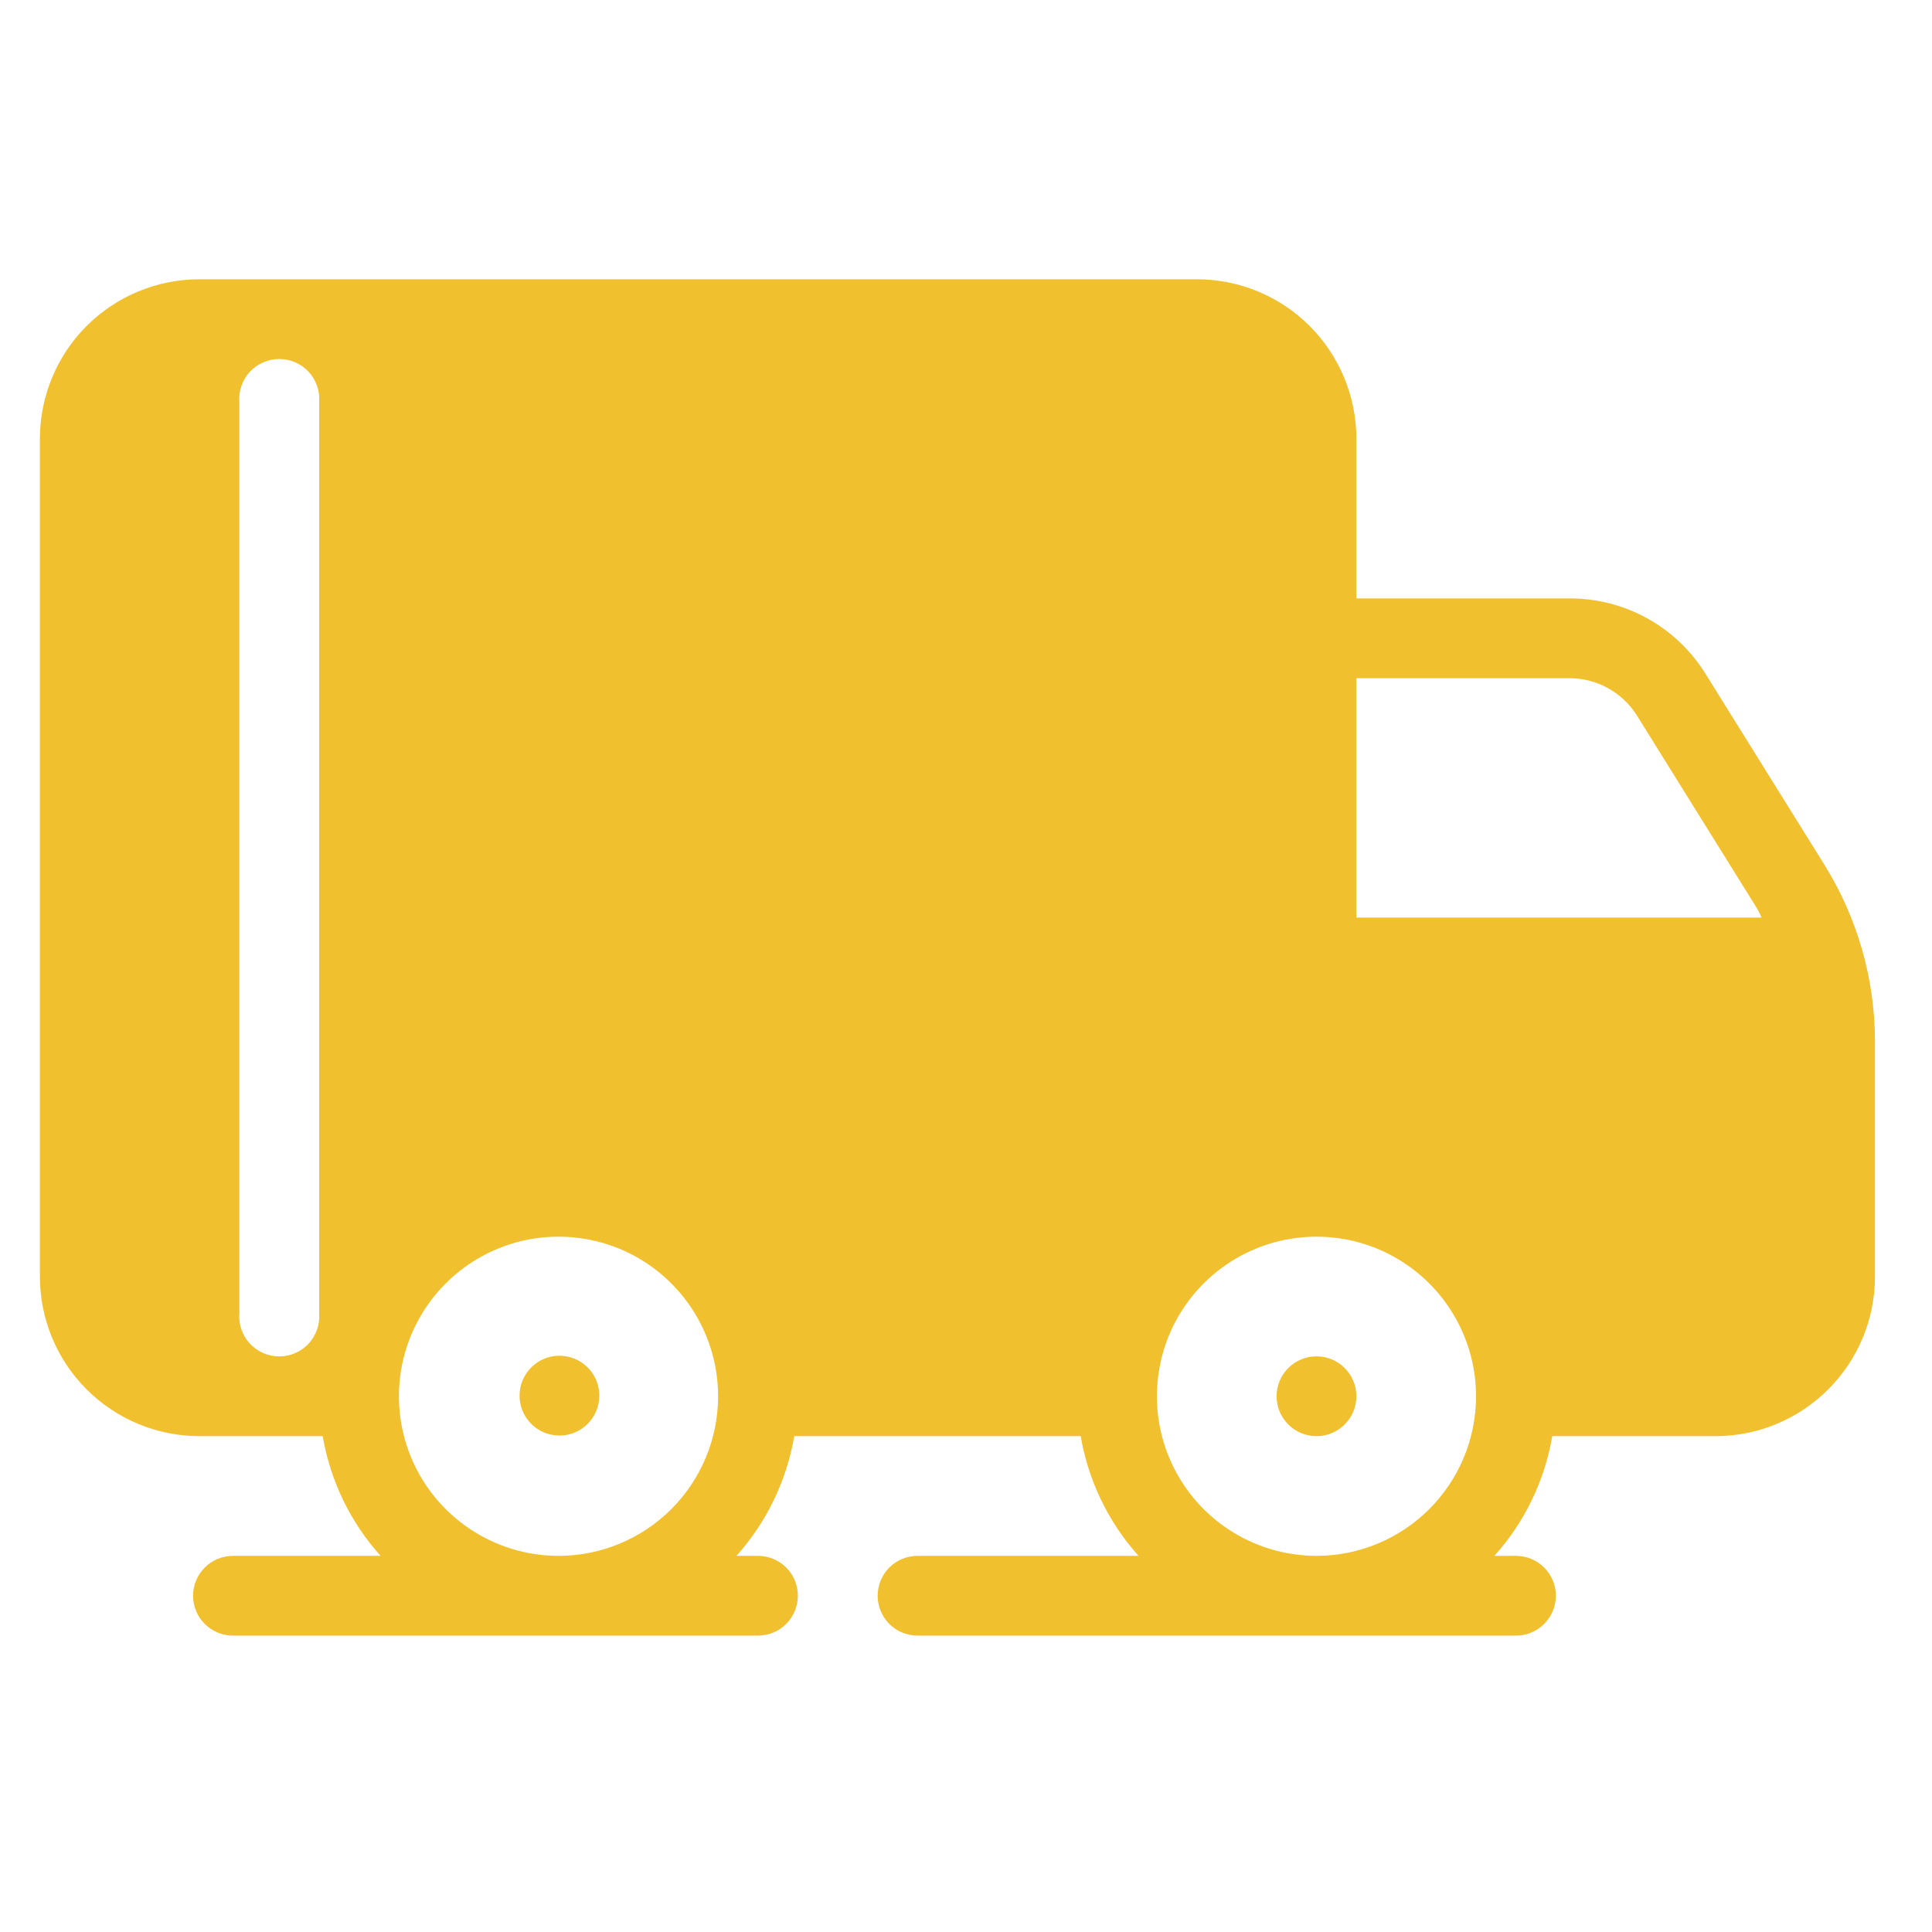 <?xml version="1.0" encoding="UTF-8"?> <svg xmlns="http://www.w3.org/2000/svg" width="29" height="29" viewBox="0 0 29 29" fill="none"><g clip-path="url(#clip0_245_441)"><path d="M27.39 12.988L25.593 10.102C25.377 9.759 25.078 9.476 24.723 9.28C24.368 9.084 23.969 8.982 23.563 8.982H20.36V6.587C20.36 5.952 20.107 5.342 19.658 4.893C19.209 4.444 18.6 4.192 17.964 4.192H2.994C2.359 4.192 1.75 4.444 1.3 4.893C0.851 5.342 0.599 5.952 0.599 6.587V19.162C0.599 19.797 0.851 20.406 1.3 20.855C1.75 21.305 2.359 21.557 2.994 21.557H4.844C4.958 22.226 5.259 22.849 5.713 23.354H3.497C3.338 23.354 3.186 23.417 3.074 23.529C2.961 23.641 2.898 23.794 2.898 23.952C2.898 24.111 2.961 24.263 3.074 24.376C3.186 24.488 3.338 24.551 3.497 24.551H11.377C11.536 24.551 11.689 24.488 11.801 24.376C11.913 24.263 11.976 24.111 11.976 23.952C11.976 23.794 11.913 23.641 11.801 23.529C11.689 23.417 11.536 23.354 11.377 23.354H11.054C11.507 22.849 11.808 22.226 11.922 21.557H16.222C16.336 22.226 16.637 22.849 17.09 23.354H13.773C13.614 23.354 13.461 23.417 13.349 23.529C13.237 23.641 13.174 23.794 13.174 23.952C13.174 24.111 13.237 24.263 13.349 24.376C13.461 24.488 13.614 24.551 13.773 24.551H22.755C22.914 24.551 23.066 24.488 23.178 24.376C23.291 24.263 23.354 24.111 23.354 23.952C23.354 23.794 23.291 23.641 23.178 23.529C23.066 23.417 22.914 23.354 22.755 23.354H22.431C22.885 22.849 23.186 22.226 23.3 21.557H25.749C26.384 21.557 26.993 21.305 27.442 20.855C27.892 20.406 28.144 19.797 28.144 19.162V15.629C28.143 14.696 27.882 13.781 27.39 12.988ZM4.791 19.713C4.797 19.795 4.787 19.878 4.759 19.957C4.732 20.035 4.689 20.107 4.633 20.168C4.577 20.228 4.508 20.277 4.433 20.31C4.357 20.343 4.275 20.36 4.192 20.36C4.109 20.36 4.027 20.343 3.951 20.31C3.875 20.277 3.807 20.228 3.75 20.168C3.694 20.107 3.651 20.035 3.624 19.957C3.597 19.878 3.586 19.795 3.593 19.713V6.036C3.586 5.953 3.597 5.87 3.624 5.792C3.651 5.714 3.694 5.642 3.75 5.581C3.807 5.52 3.875 5.472 3.951 5.439C4.027 5.406 4.109 5.389 4.192 5.389C4.275 5.389 4.357 5.406 4.433 5.439C4.508 5.472 4.577 5.52 4.633 5.581C4.689 5.642 4.732 5.714 4.759 5.792C4.787 5.87 4.797 5.953 4.791 6.036V19.713ZM8.383 23.354C7.91 23.354 7.447 23.213 7.053 22.95C6.659 22.687 6.352 22.313 6.17 21.875C5.989 21.437 5.942 20.956 6.034 20.491C6.127 20.026 6.355 19.6 6.69 19.265C7.025 18.93 7.451 18.701 7.916 18.609C8.381 18.517 8.862 18.564 9.3 18.745C9.738 18.927 10.112 19.234 10.375 19.628C10.638 20.021 10.779 20.485 10.779 20.958C10.779 21.593 10.526 22.203 10.077 22.652C9.628 23.101 9.019 23.354 8.383 23.354ZM19.761 23.354C19.287 23.354 18.824 23.213 18.43 22.95C18.036 22.687 17.729 22.313 17.548 21.875C17.366 21.437 17.319 20.956 17.412 20.491C17.504 20.026 17.732 19.6 18.067 19.265C18.402 18.93 18.829 18.701 19.294 18.609C19.758 18.517 20.24 18.564 20.677 18.745C21.115 18.927 21.489 19.234 21.752 19.628C22.015 20.021 22.156 20.485 22.156 20.958C22.156 21.593 21.904 22.203 21.454 22.652C21.005 23.101 20.396 23.354 19.761 23.354ZM22.755 13.773H20.36V10.18H23.563C23.764 10.181 23.962 10.232 24.137 10.33C24.313 10.427 24.462 10.567 24.569 10.737L26.366 13.623C26.395 13.671 26.419 13.725 26.443 13.773H22.755Z" fill="#F0C02E"></path><path d="M19.761 21.557C20.091 21.557 20.36 21.289 20.36 20.958C20.36 20.628 20.091 20.359 19.761 20.359C19.43 20.359 19.162 20.628 19.162 20.958C19.162 21.289 19.43 21.557 19.761 21.557Z" fill="#F0C02E"></path><path d="M8.503 20.36C8.387 20.339 8.268 20.352 8.161 20.399C8.053 20.445 7.961 20.523 7.897 20.621C7.832 20.719 7.798 20.834 7.799 20.951C7.799 21.069 7.834 21.183 7.899 21.281C7.964 21.379 8.057 21.455 8.165 21.501C8.273 21.546 8.392 21.559 8.508 21.538C8.623 21.516 8.73 21.461 8.814 21.379C8.898 21.297 8.957 21.193 8.982 21.078C8.999 20.999 9.001 20.918 8.986 20.839C8.971 20.759 8.94 20.684 8.896 20.617C8.851 20.55 8.793 20.492 8.726 20.448C8.658 20.404 8.582 20.374 8.503 20.36Z" fill="#F0C02E"></path></g><defs><clipPath id="clip0_245_441"><rect width="28.743" height="28.743" fill="white"></rect></clipPath></defs></svg> 